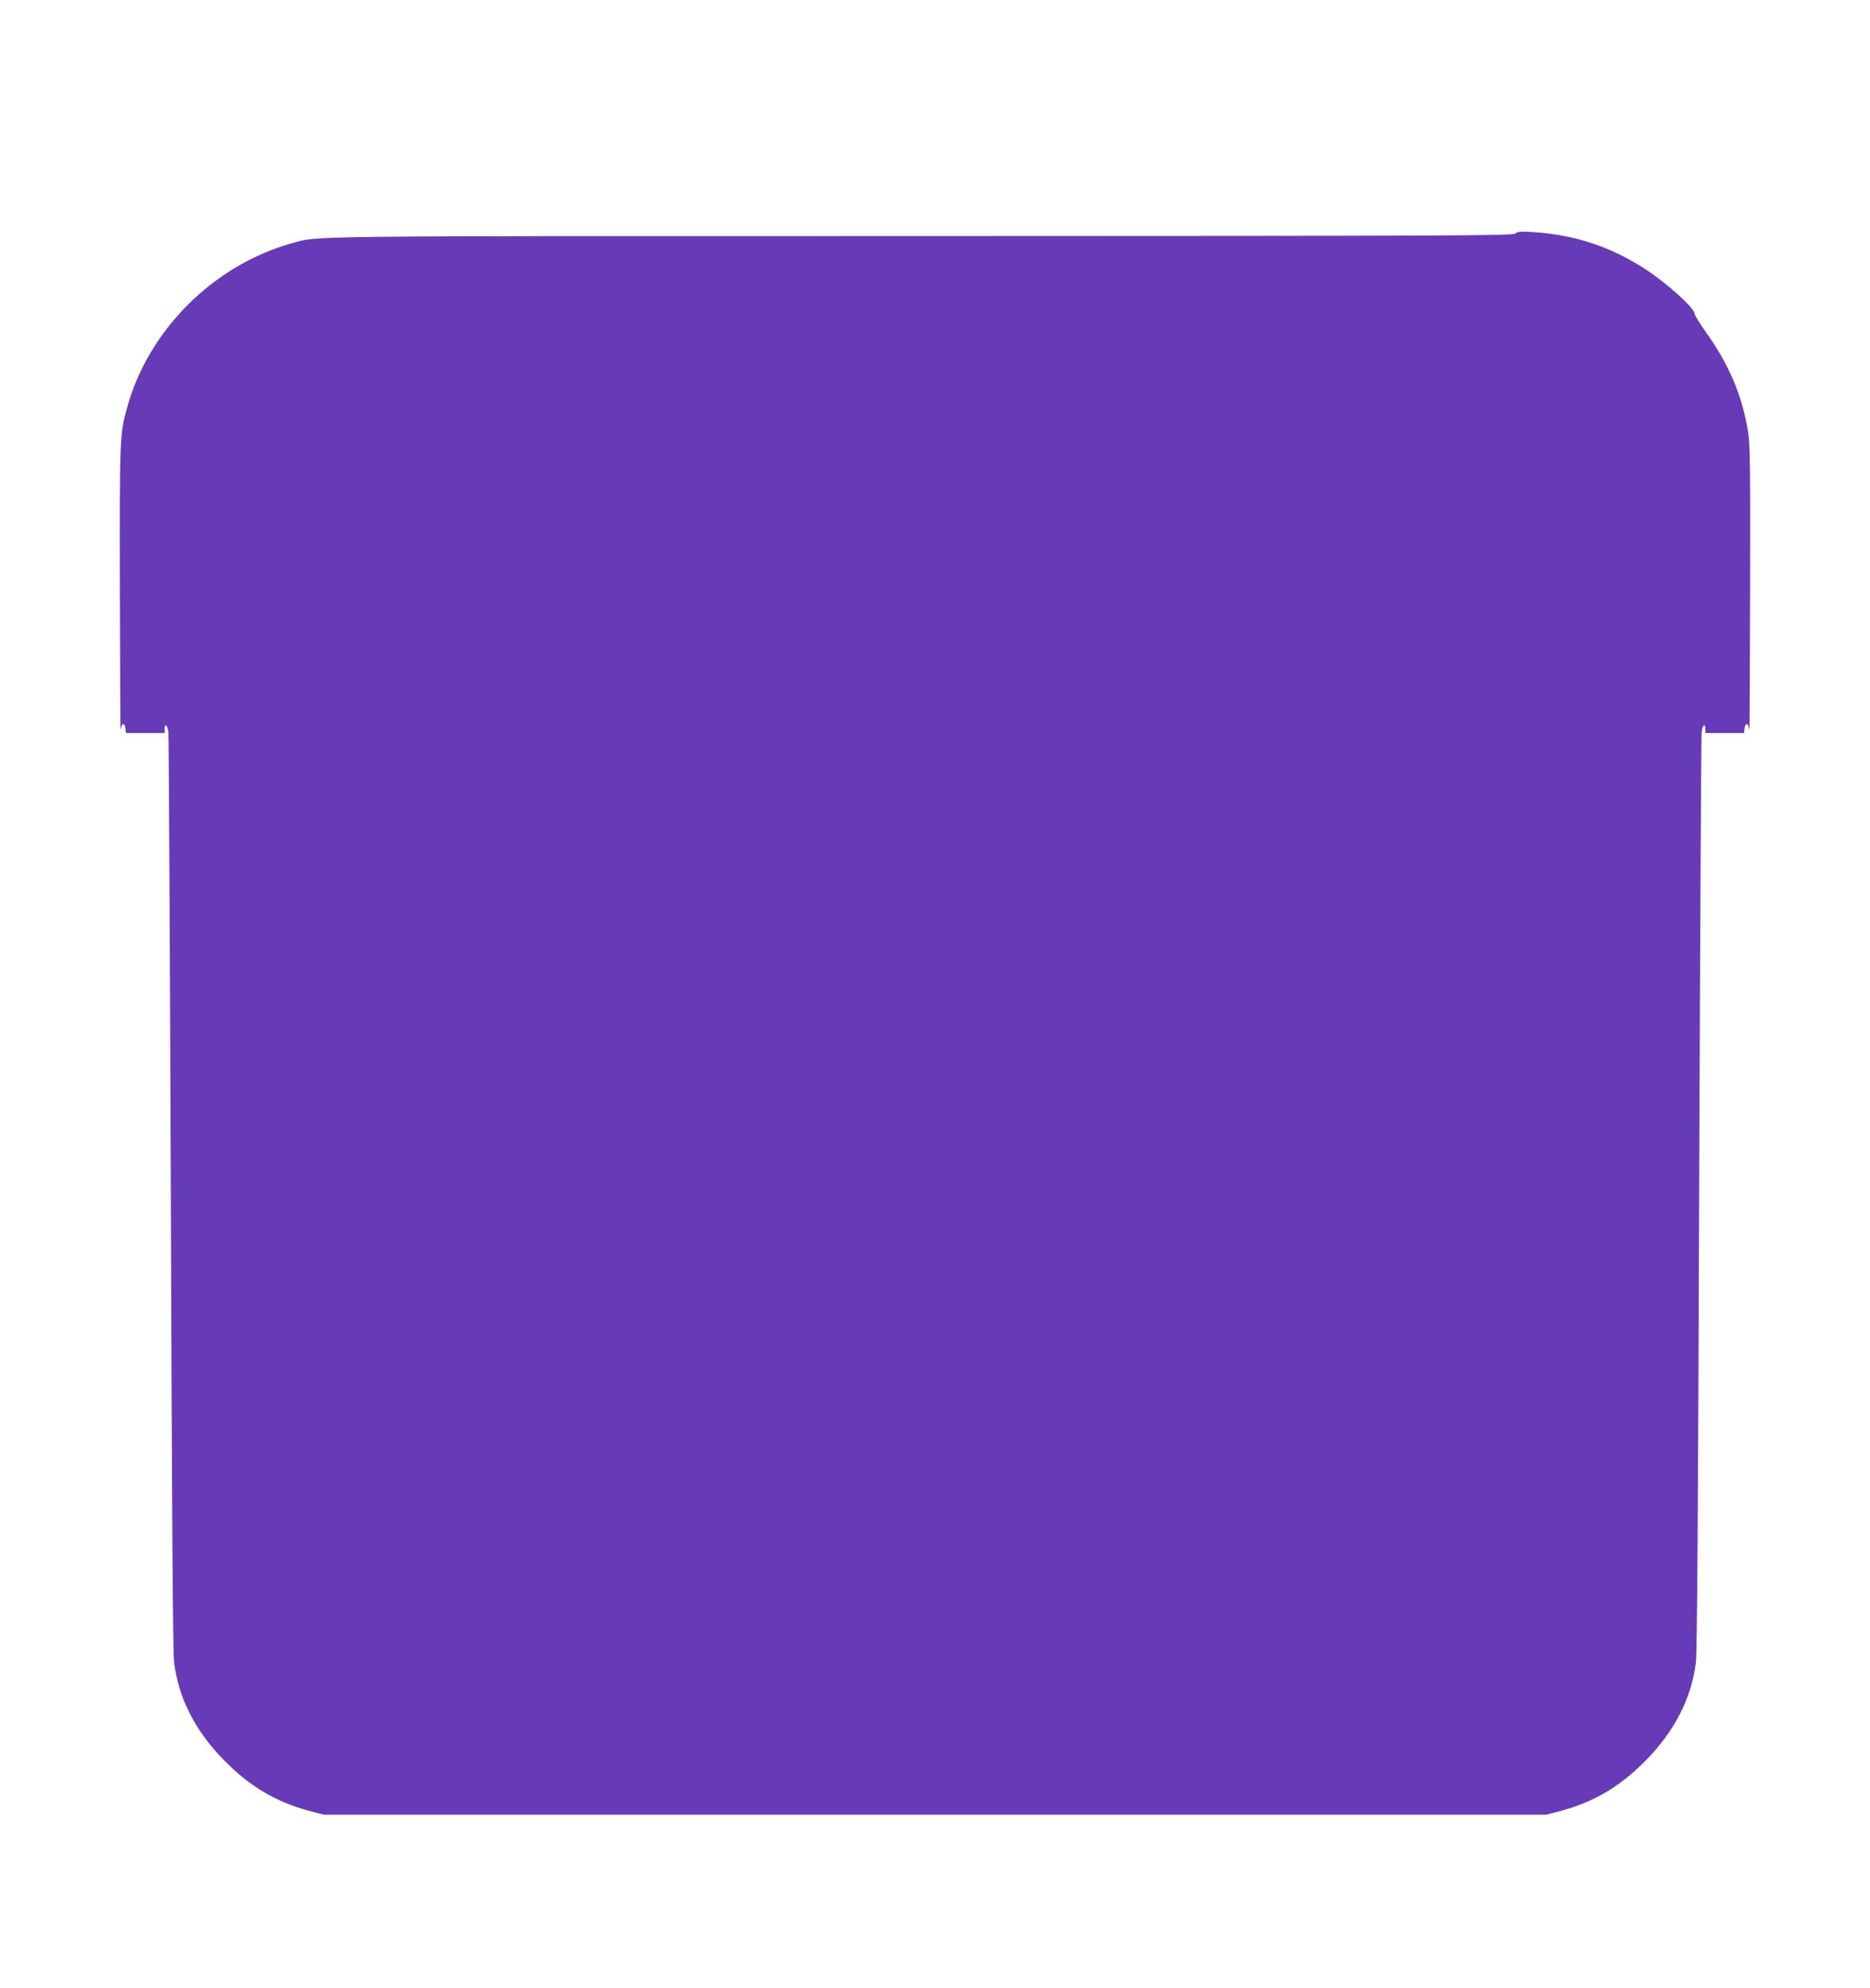 <?xml version="1.0" standalone="no"?>
<!DOCTYPE svg PUBLIC "-//W3C//DTD SVG 20010904//EN"
 "http://www.w3.org/TR/2001/REC-SVG-20010904/DTD/svg10.dtd">
<svg version="1.0" xmlns="http://www.w3.org/2000/svg"
 width="1204pt" height="1280pt" viewBox="0 0 1204 1280"
 preserveAspectRatio="xMidYMid meet">
<g transform="translate(0,1280) scale(0.1,-0.1)"
fill="#673ab7" stroke="none">
<path d="M9755 11296 c-18 -14 -392 -15 -3825 -16 -4076 0 -3876 2 -4050 -46
-504 -141 -922 -556 -1061 -1056 -48 -172 -49 -193 -47 -1188 1 -514 3 -916 5
-892 5 48 26 54 31 9 l3 -27 125 0 124 0 0 25 c0 41 17 28 24 -17 3 -24 10
-1361 16 -2973 7 -2069 13 -2956 21 -3020 29 -233 139 -446 328 -636 166 -167
331 -263 547 -321 l89 -23 3935 0 3935 0 89 23 c216 58 381 154 547 321 189
190 299 403 328 636 8 64 14 951 21 3020 6 1612 13 2949 16 2973 7 45 24 58
24 17 l0 -25 124 0 125 0 3 27 c5 45 26 39 31 -9 2 -24 4 378 5 892 2 800 0
949 -13 1030 -38 233 -122 432 -270 639 -41 58 -75 112 -75 122 0 35 -176 194
-315 285 -223 145 -455 222 -720 239 -83 6 -104 4 -120 -9z"/>
</g>
</svg>
